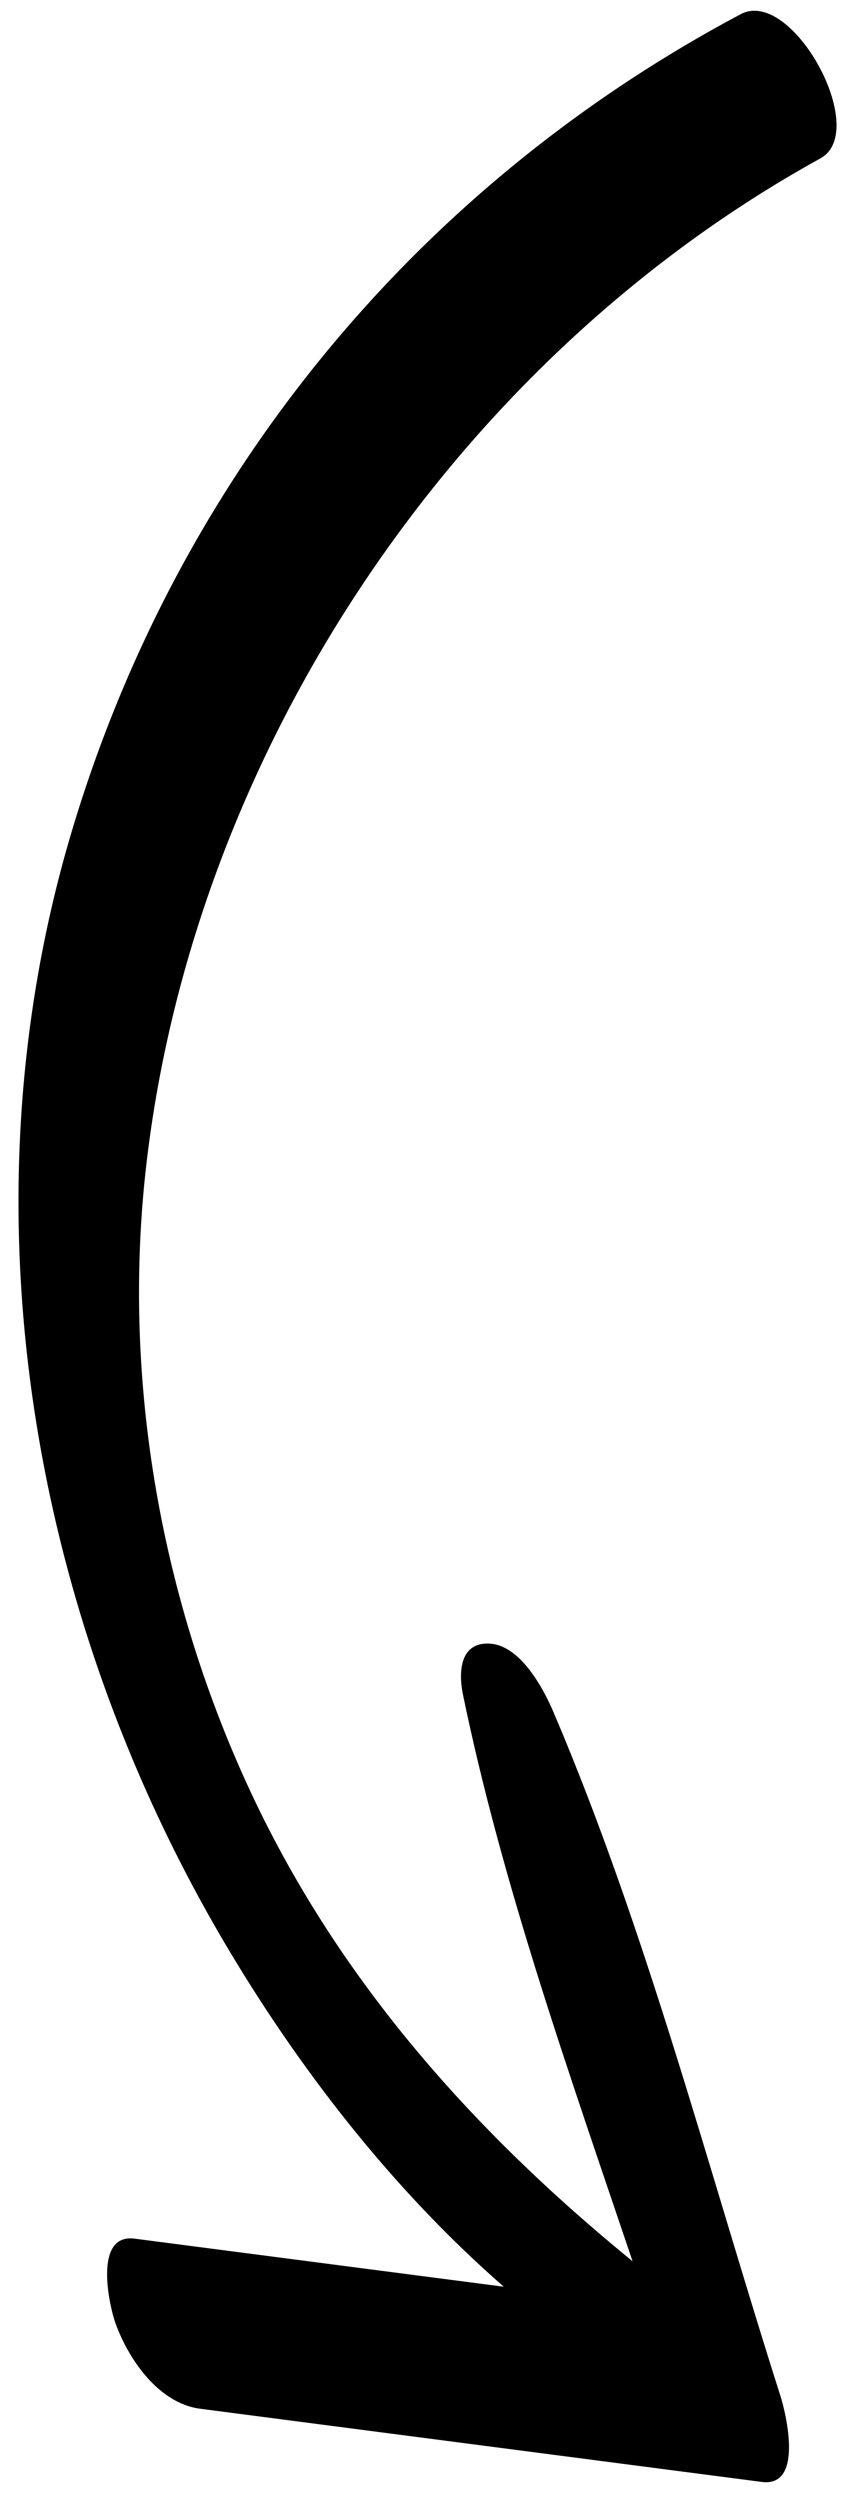 <svg xmlns="http://www.w3.org/2000/svg" width="31" height="92" viewBox="0 0 31 92">
    <g fill="none" fill-rule="evenodd">
        <g fill="#000" fill-rule="nonzero">
            <g>
                <path d="M325.41 1182.008c-13.655-.242-26.591 4.938-36.302 14.539-10.068 9.956-15.072 24.16-14.73 38.18.134 5.387.986 11.011 2.859 16.192-3.677-2.714-7.353-5.422-11.029-8.136-1.239-.912-2.017 1.692-2.13 2.408-.218 1.4-.025 3.33 1.208 4.238l16.776 12.378c1.269.937 2.007-1.806 2.13-2.408 1.725-8.614 3.99-17.341 4.896-26.078.1-.952.124-2.738-.822-3.345-.917-.587-1.512.306-1.78 1.16-2.14 6.857-3.343 14.129-4.647 21.263-2.848-7.114-4.498-14.485-3.904-22.22.595-7.761 3.275-15.428 7.824-21.772 8.918-12.442 24.272-20.37 39.65-20.336 2.106 0 2.136-6.028 0-6.063z" transform="translate(-275 -1908) translate(0 736) rotate(-29 295.5 1222)"/>
            </g>
        </g>
    </g>
</svg>
